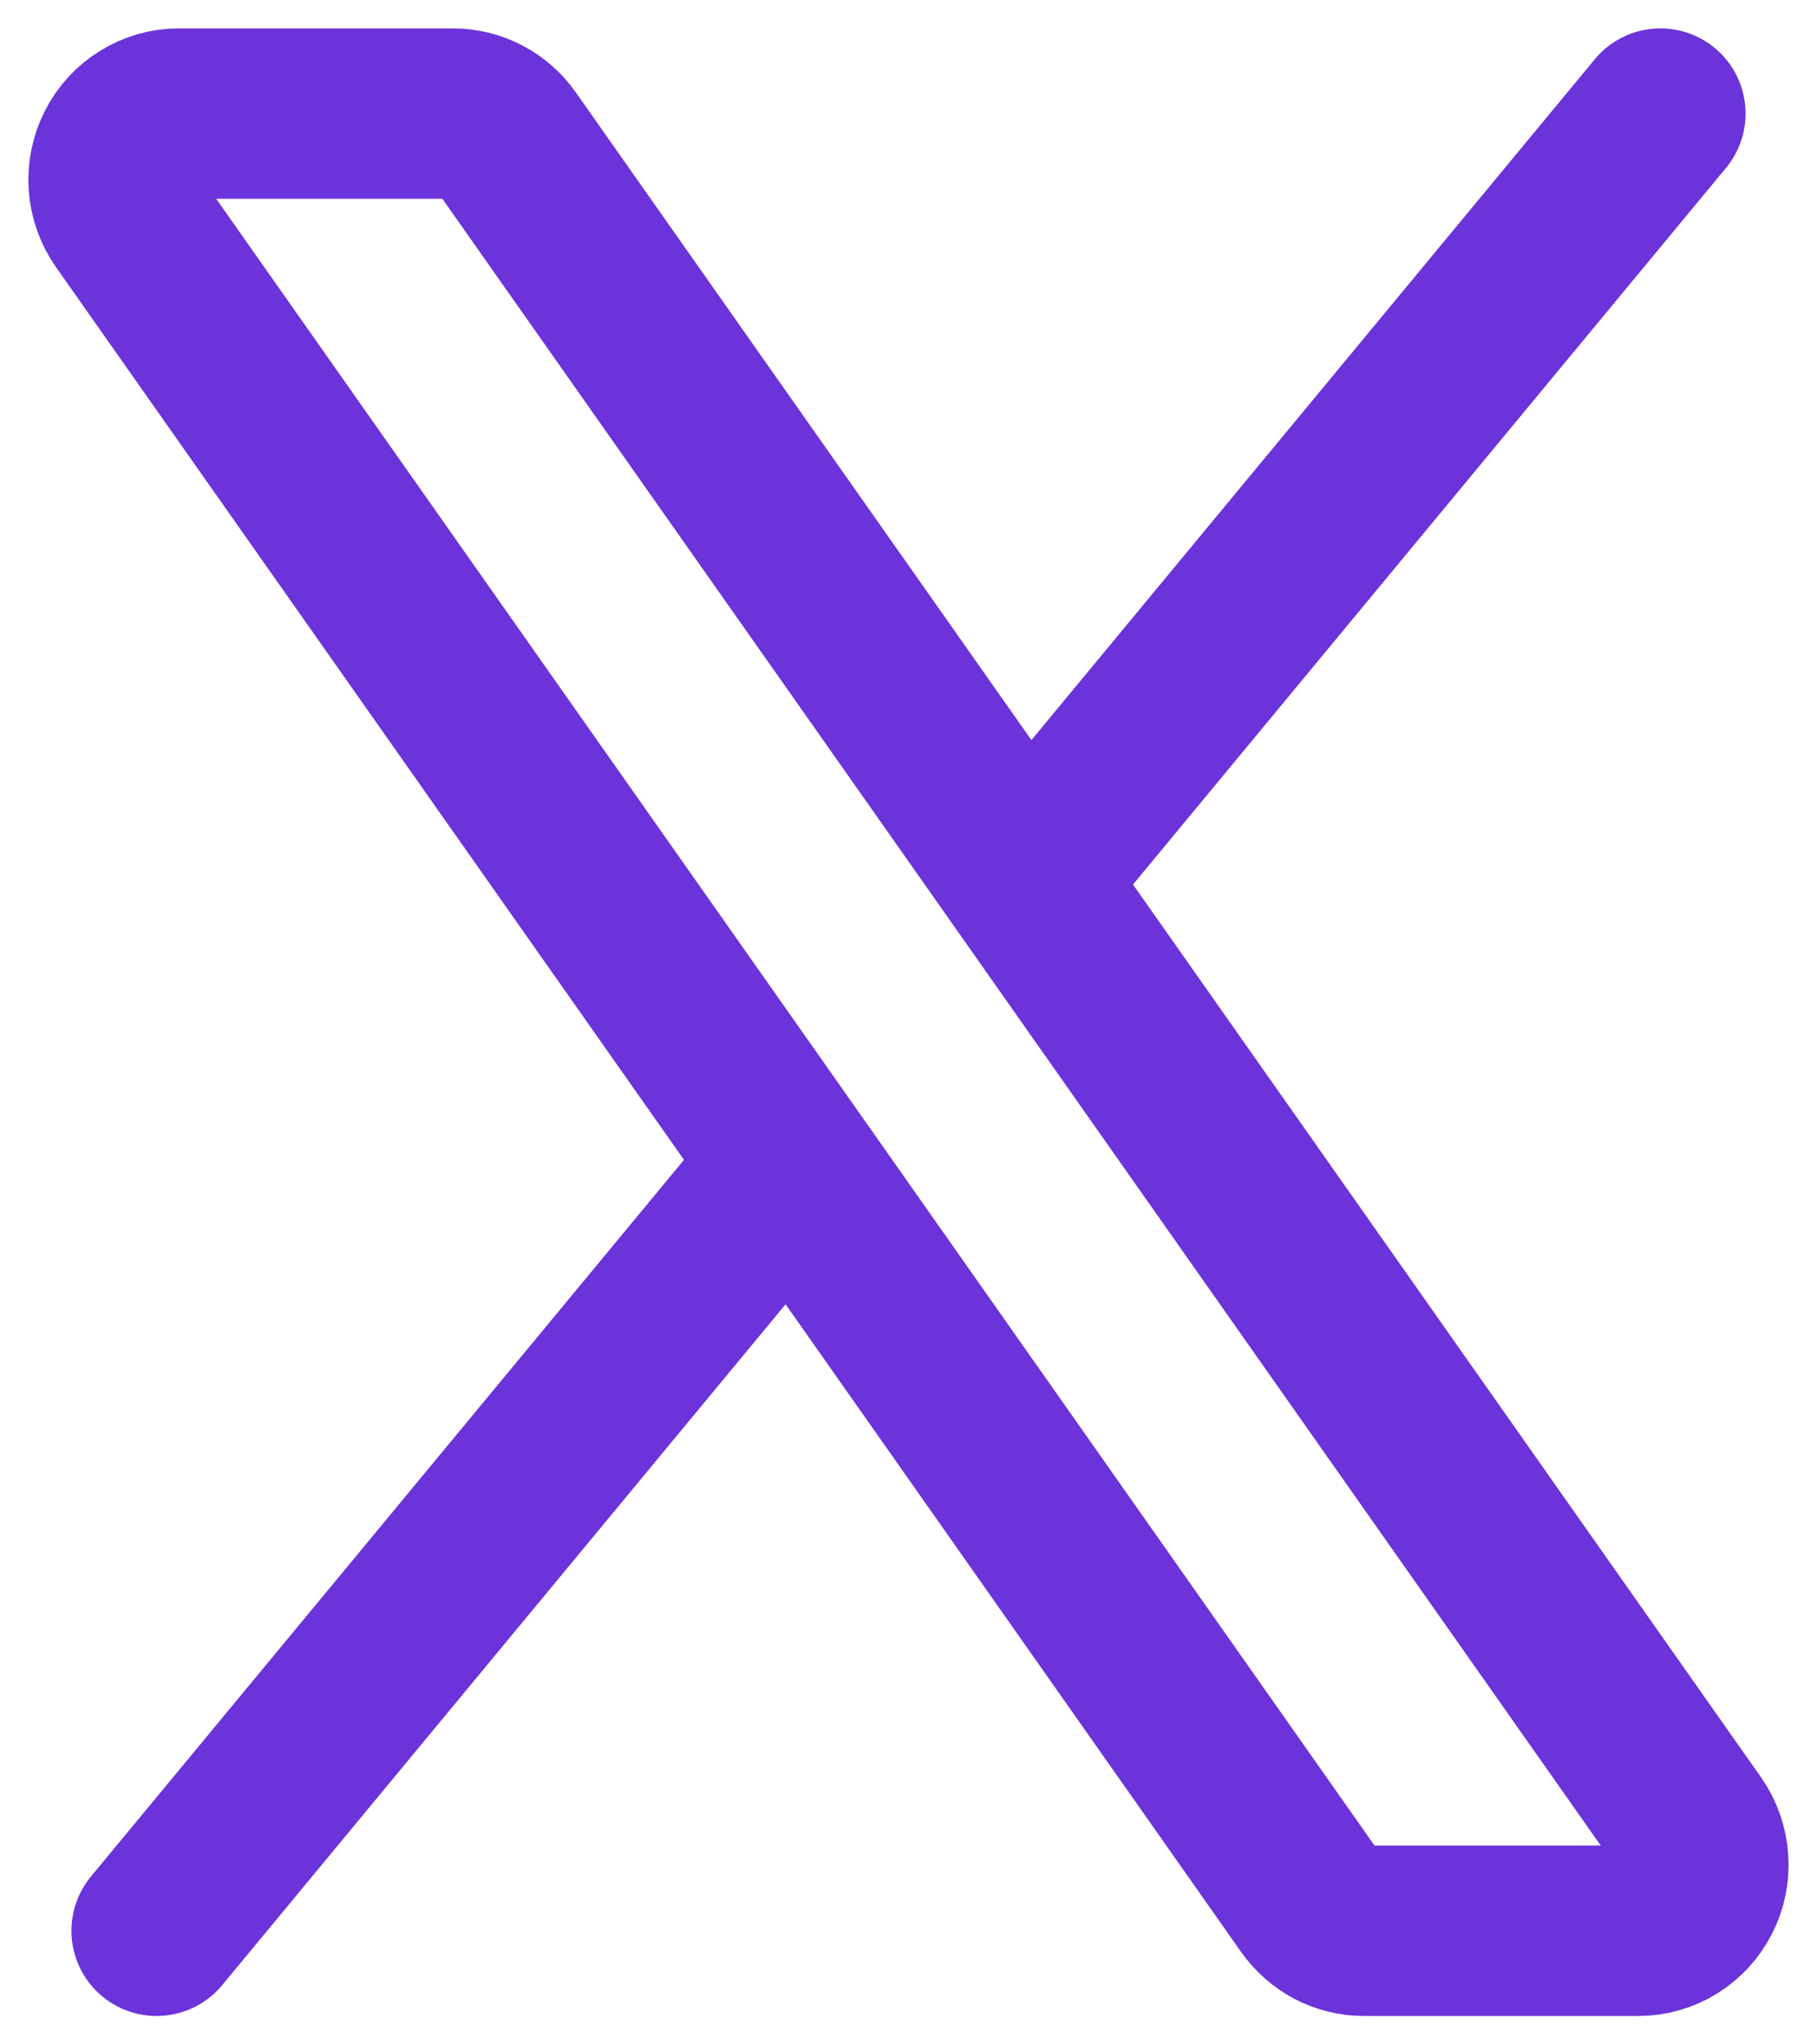 <svg width="16" height="18" viewBox="0 0 16 18" fill="none" xmlns="http://www.w3.org/2000/svg">
<path d="M9.034 7.751L4.457 1.245C4.404 1.169 4.333 1.107 4.252 1.065C4.171 1.022 4.08 1 3.989 1H1.573C1.468 1 1.365 1.03 1.275 1.086C1.185 1.141 1.112 1.221 1.064 1.316C1.015 1.411 0.994 1.517 1.001 1.624C1.009 1.73 1.045 1.833 1.106 1.92L6.966 10.249M9.034 7.751L14.894 16.081C14.955 16.168 14.991 16.27 14.998 16.377C15.006 16.483 14.985 16.59 14.936 16.685C14.888 16.78 14.815 16.859 14.725 16.915C14.635 16.971 14.532 17 14.427 17H12.011C11.92 17 11.829 16.978 11.748 16.936C11.667 16.893 11.597 16.831 11.543 16.756L6.966 10.249M9.034 7.751L14.621 1M6.966 10.249L1.379 17" stroke="#6B33D9" stroke-width="1.5" stroke-linecap="round" stroke-linejoin="round"/>
</svg>
